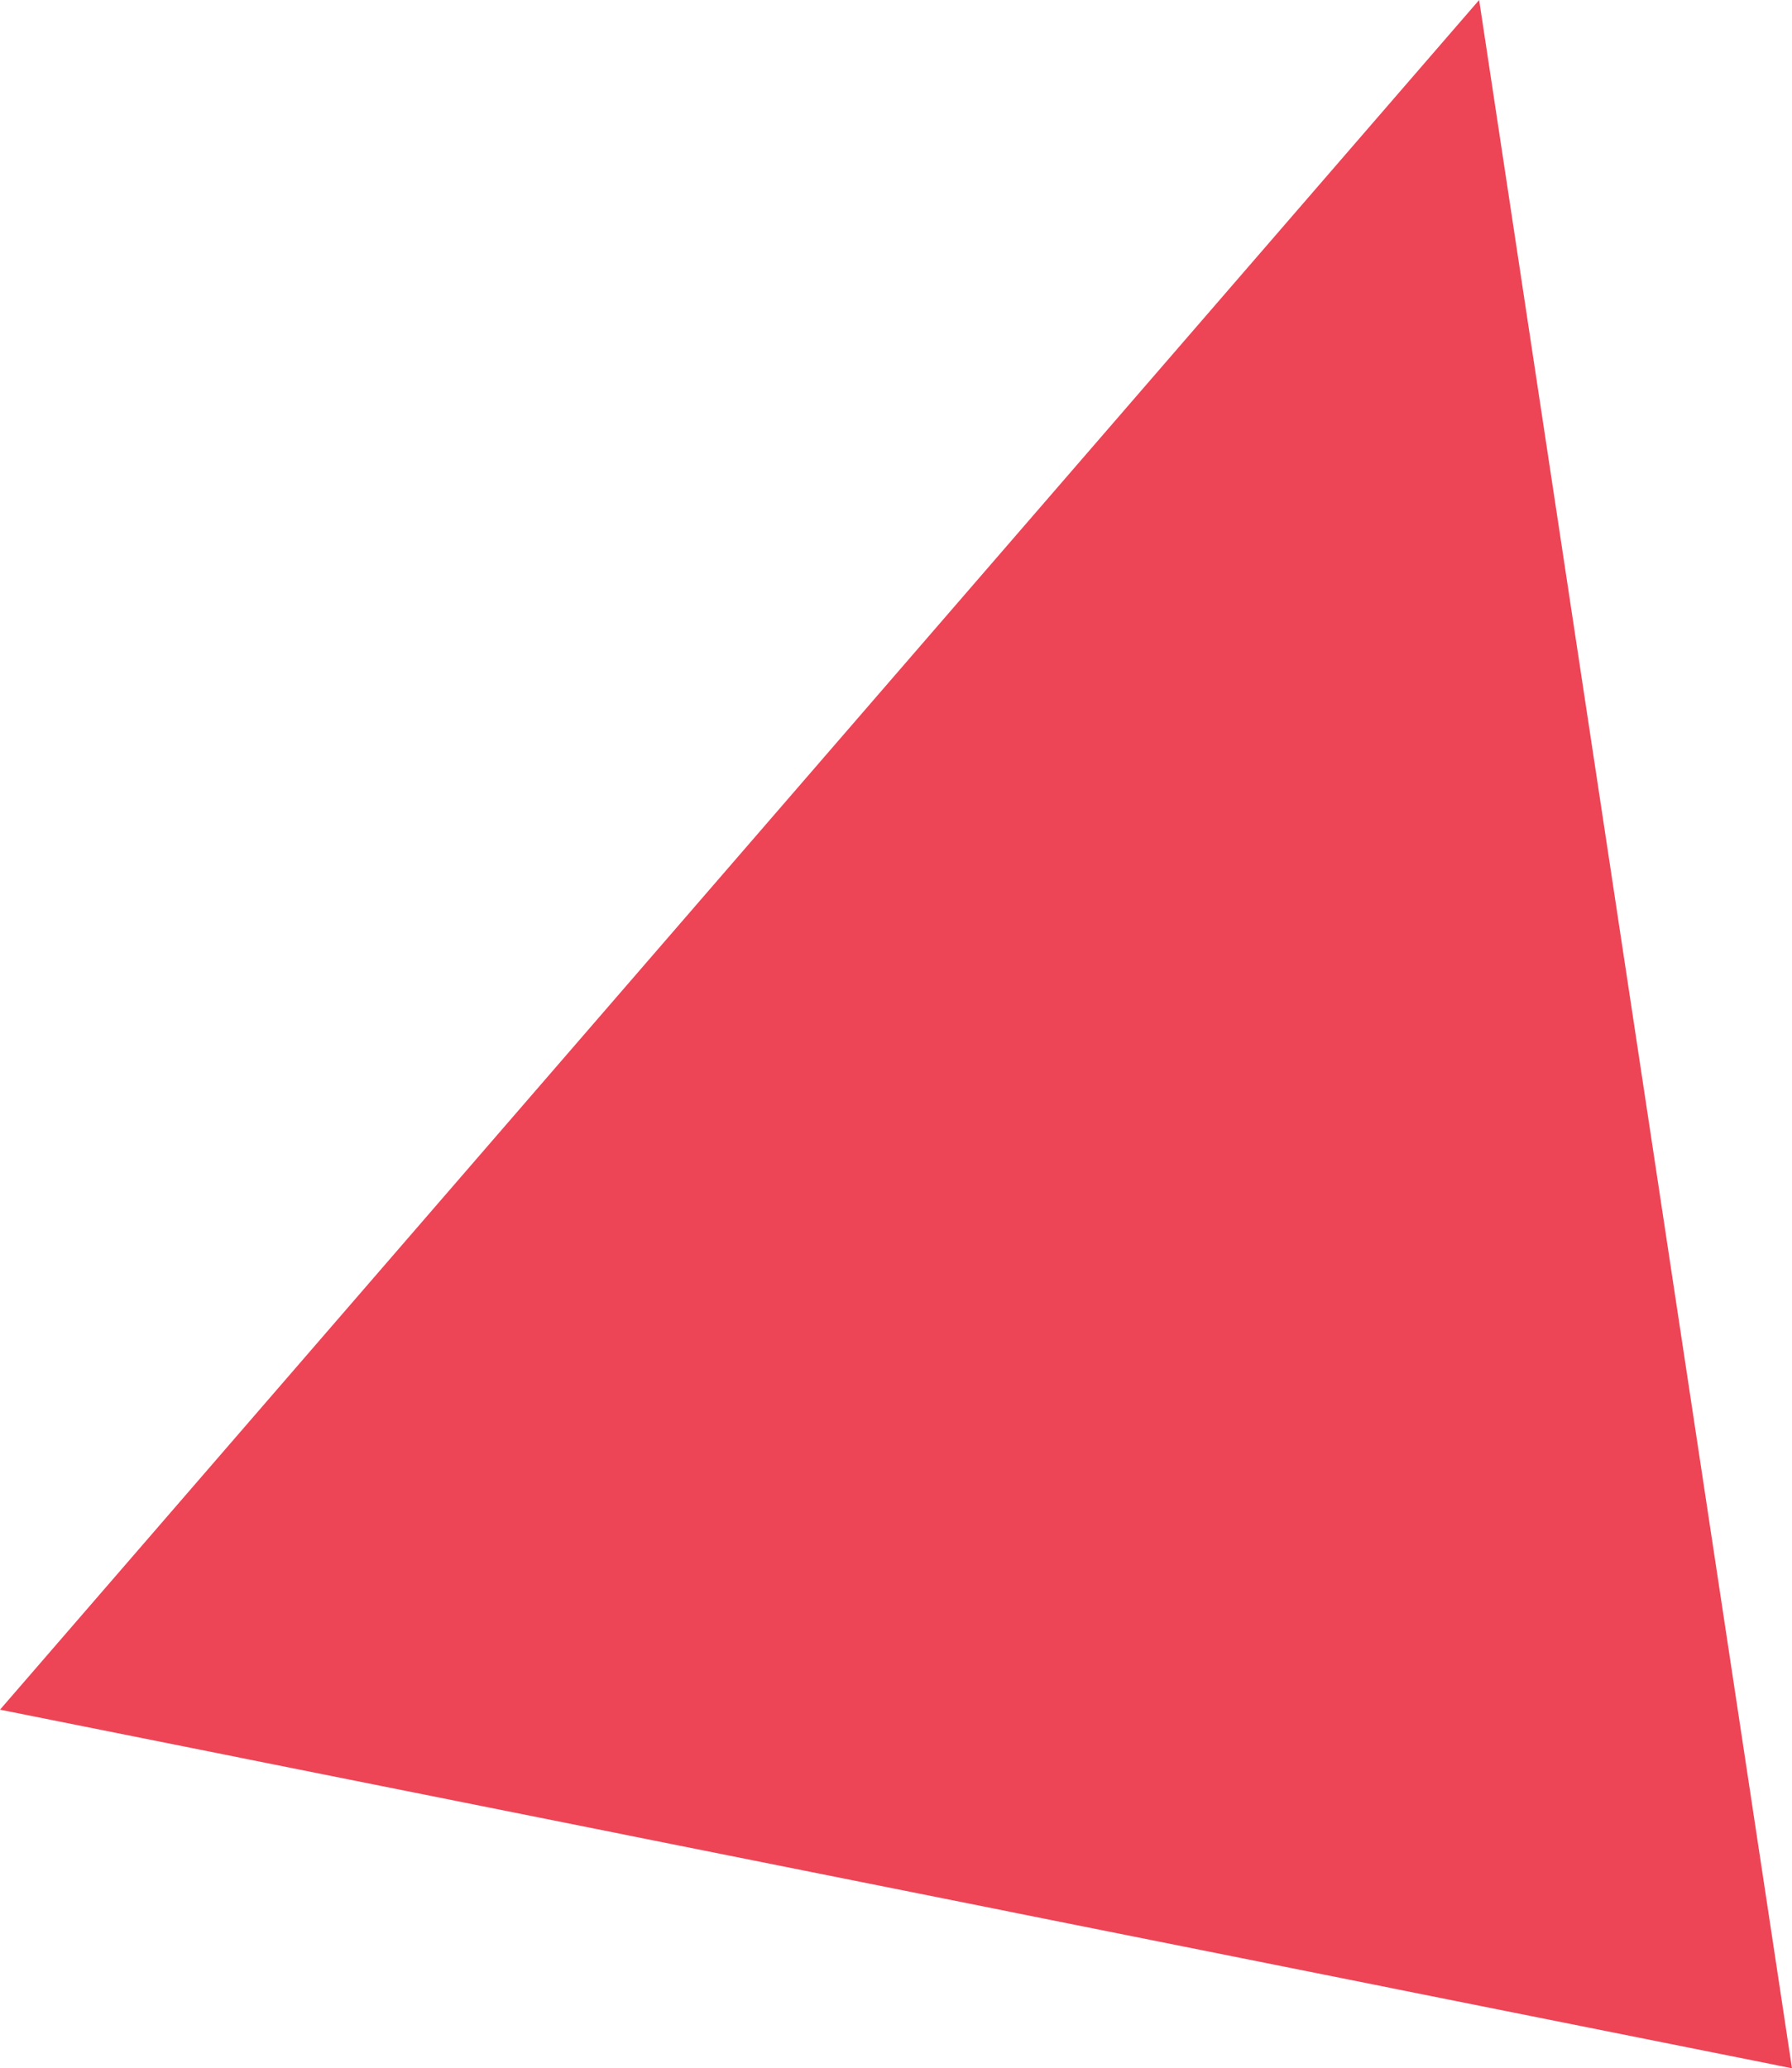 <svg xmlns="http://www.w3.org/2000/svg" width="102.738" height="118.579" viewBox="0 0 102.738 118.579"><path d="M401.864,72.024l-84.8,98.016L419.8,190.6Z" transform="translate(-317.063 -72.024)" fill="#ed4456"/></svg>